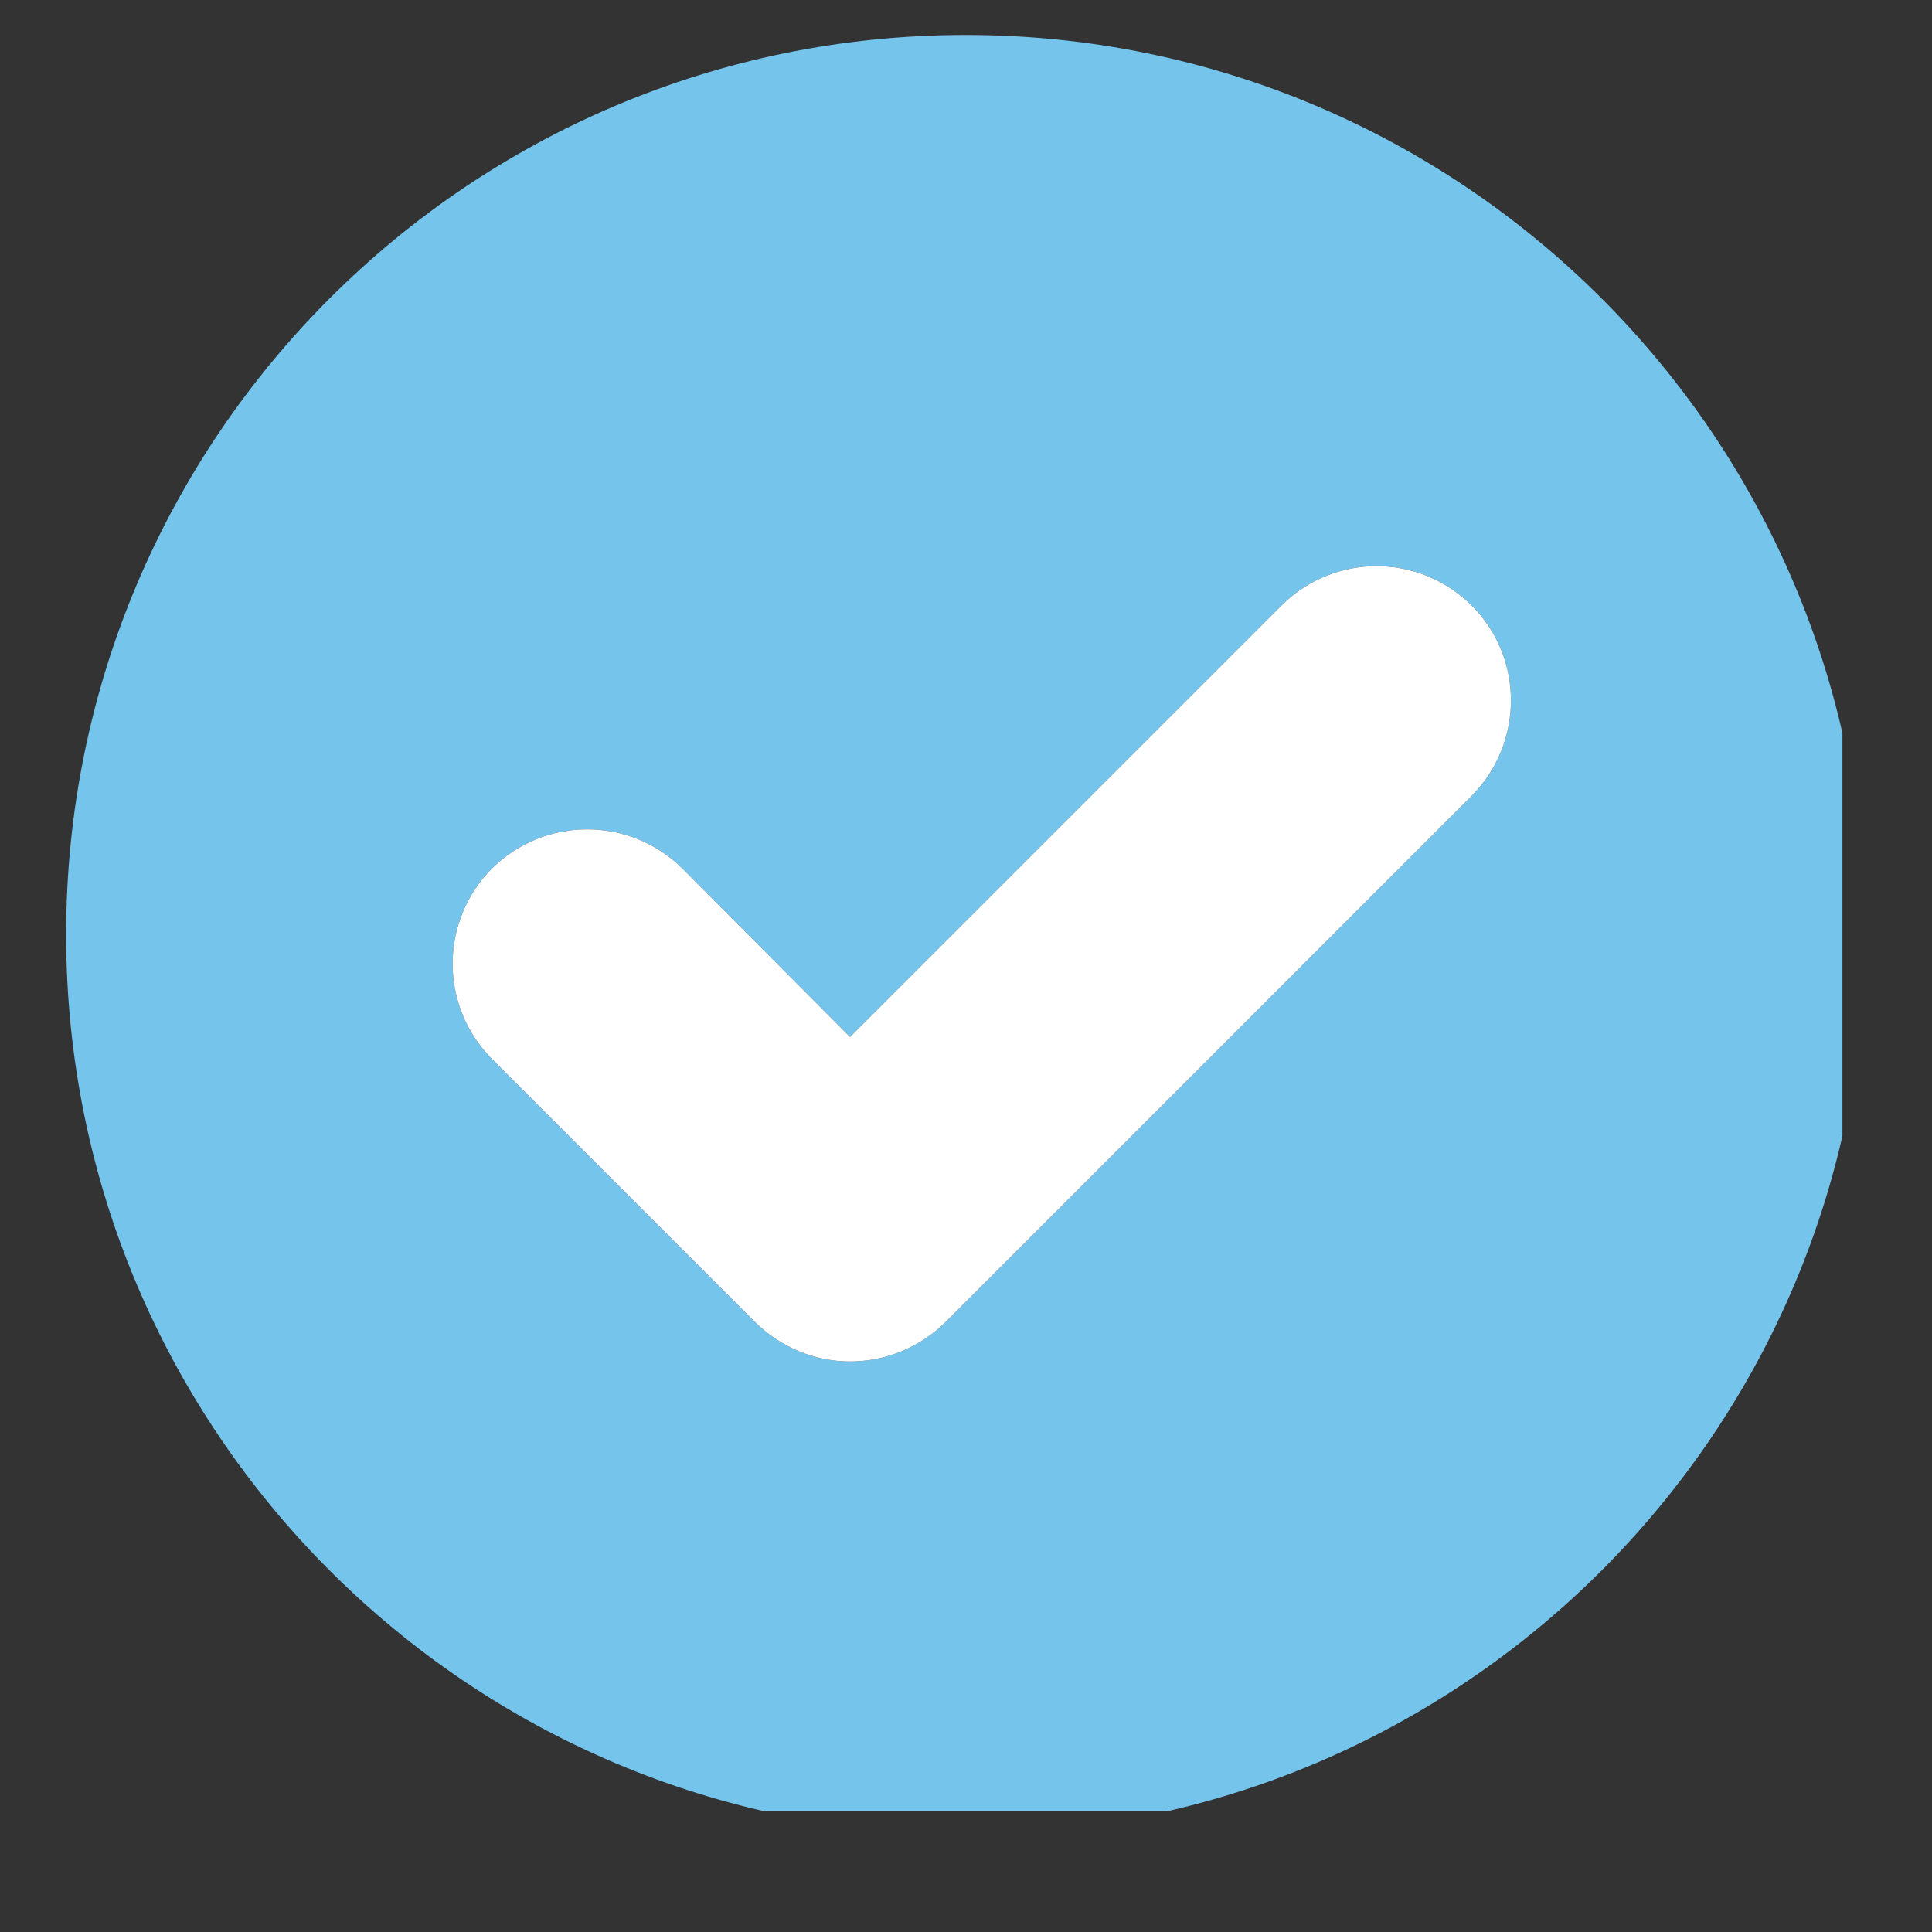 <svg xmlns="http://www.w3.org/2000/svg" xmlns:xlink="http://www.w3.org/1999/xlink" width="40" zoomAndPan="magnify" viewBox="0 0 30 30" height="40" preserveAspectRatio="xMidYMid meet" version="1.0"><rect x="0" y="0" width="30" height="30" fill="#333333" stroke="none"/><defs><clipPath id="a65f299405"><path d="M 1.027 0.543 L 28.609 0.543 L 28.609 28.125 L 1.027 28.125 Z M 1.027 0.543 " clip-rule="nonzero"/></clipPath></defs><g clip-path="url(#a65f299405)"><path fill="#74c4ec" d="M 14.996 0.543 C 7.281 0.543 1.027 6.797 1.027 14.512 C 1.027 22.223 7.281 28.477 14.996 28.477 C 22.707 28.477 28.961 22.223 28.961 14.512 C 28.961 6.797 22.707 0.543 14.996 0.543 Z M 22.855 12.355 L 14.684 20.527 C 14.289 20.918 13.758 21.141 13.199 21.141 C 12.648 21.141 12.117 20.918 11.723 20.527 L 7.641 16.445 C 6.824 15.625 6.824 14.305 7.641 13.484 C 8.461 12.676 9.773 12.676 10.594 13.484 L 13.199 16.102 L 19.895 9.406 C 20.715 8.586 22.035 8.586 22.855 9.406 C 23.664 10.215 23.664 11.535 22.855 12.355 Z M 22.855 12.355 " fill-opacity="1" fill-rule="nonzero"/></g><path fill="#ffffff" d="M 22.855 12.355 L 14.684 20.527 C 14.289 20.918 13.758 21.141 13.199 21.141 C 12.648 21.141 12.117 20.918 11.723 20.527 L 7.641 16.445 C 6.824 15.625 6.824 14.305 7.641 13.484 C 8.461 12.676 9.773 12.676 10.594 13.484 L 13.199 16.102 L 19.895 9.406 C 20.715 8.586 22.035 8.586 22.855 9.406 C 23.664 10.215 23.664 11.535 22.855 12.355 Z M 22.855 12.355 " fill-opacity="1" fill-rule="nonzero"/></svg>